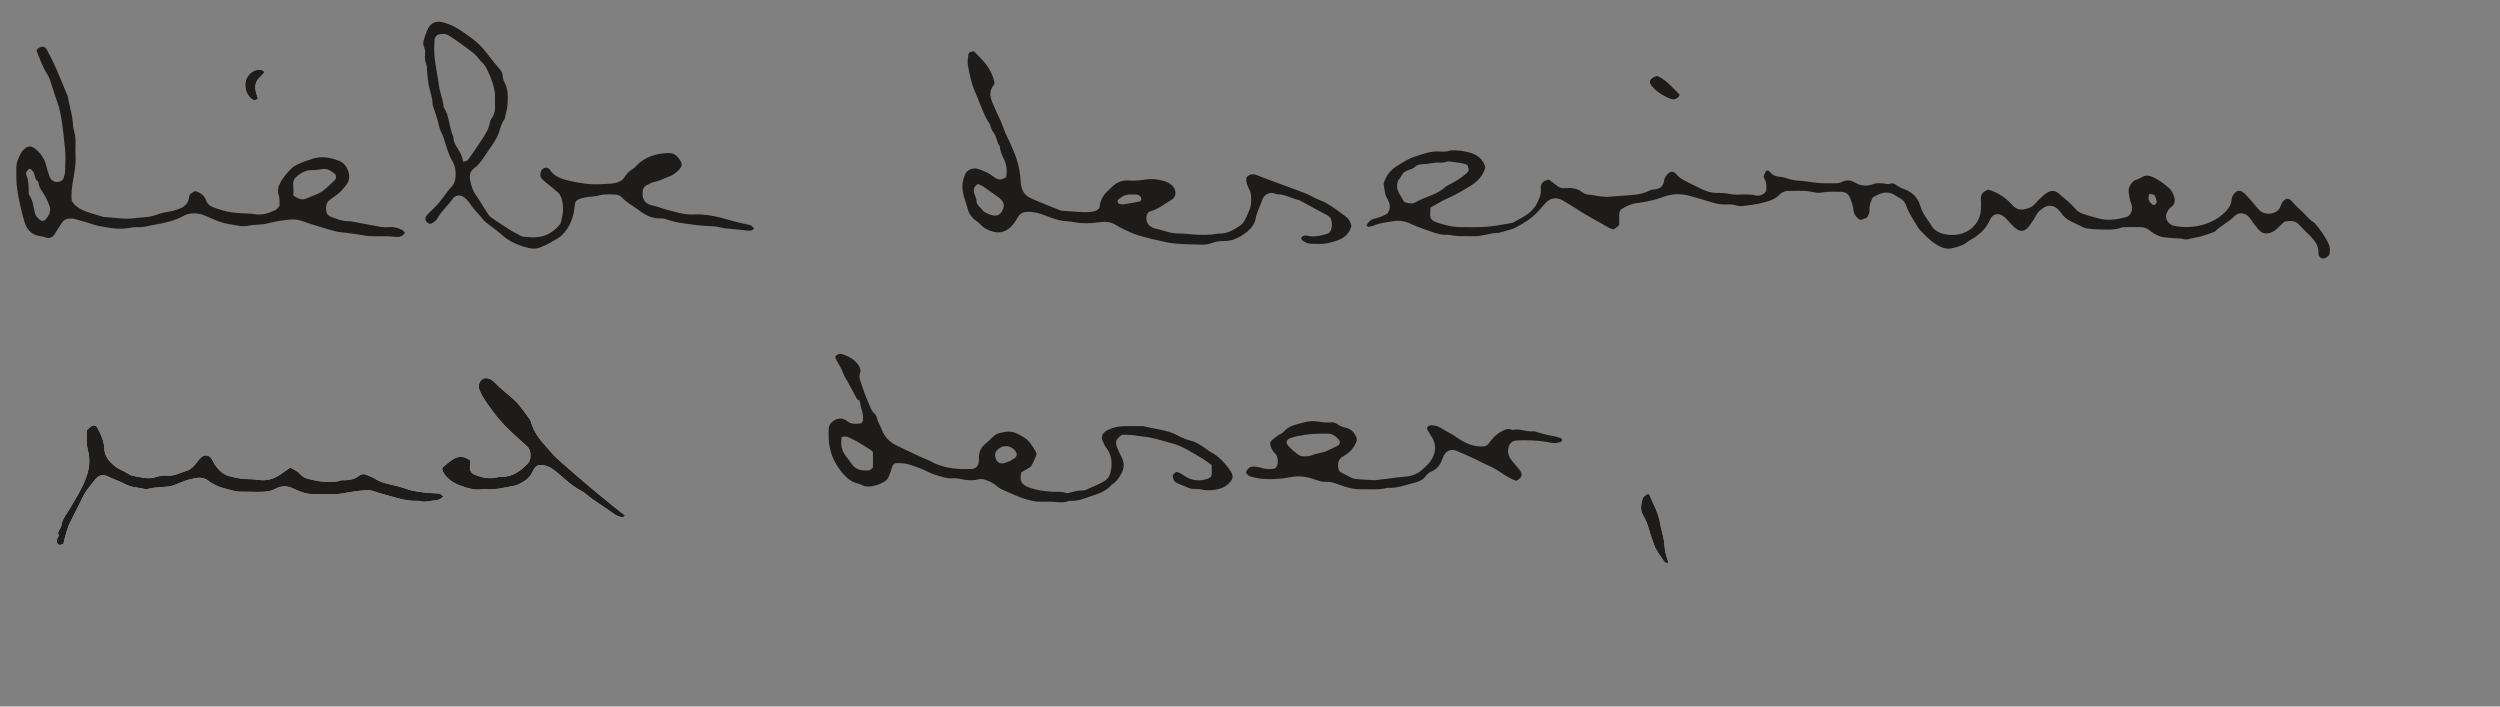 <?xml version="1.0" encoding="UTF-8"?>
<svg width="460px" height="130px" viewBox="0 0 460 130" version="1.1" xmlns="http://www.w3.org/2000/svg" xmlns:xlink="http://www.w3.org/1999/xlink">
    <rect x="0" y="0" width="460" height="130" fill="#808080" stroke="none"/>
    <!-- Generator: Sketch 50.2 (55047) - http://www.bohemiancoding.com/sketch -->
    <title>goenner_liebeleserinnenundleser</title>
    <desc>Created with Sketch.</desc>
    <defs></defs>
    <g id="goenner_liebeleserinnenundleser" stroke="none" stroke-width="1" fill="none" fill-rule="evenodd">
        <g transform="translate(3, 4)" fill-rule="nonzero" id="Shape">
            <path d="M50.414,82.054 C49.788,82.478 49.206,82.851 48.648,83.252 C47.599,84.01 46.437,84.412 45.144,84.356 C44.41,84.325 43.676,84.148 42.946,84.163 C41.68,84.19 40.47,83.947 39.261,83.634 C38.521,83.44 37.905,83.091 37.377,82.53 C36.961,82.088 36.575,81.639 36.311,81.089 C36.169,80.801 36.026,80.499 35.819,80.26 C35.317,79.67 34.558,79.634 33.992,80.177 C33.663,80.494 33.379,80.863 33.097,81.226 C32.635,81.823 32.115,82.385 31.39,82.598 C30.21,82.946 29.128,83.635 27.803,83.514 C27.13,83.451 26.4,83.553 25.754,83.765 C24.255,84.257 22.842,83.811 21.407,83.528 C21.229,83.49 21.045,83.44 20.885,83.353 C20.319,83.05 19.78,82.683 19.194,82.423 C18.499,82.117 17.956,81.642 17.421,81.128 C16.649,80.391 16.226,79.514 16.178,78.445 C16.116,77.073 15.535,75.868 14.91,74.687 C14.663,74.217 14.161,74.158 13.724,74.482 C13.467,74.674 13.237,74.899 12.98,75.123 C12.982,76.341 12.831,77.534 13.15,78.725 C13.633,80.523 13.463,82.29 12.798,84.018 C11.998,86.101 10.809,87.975 9.663,89.873 C9.123,90.763 8.439,91.575 8.3,92.676 C8.257,93.023 7.987,93.337 7.838,93.675 C7.765,93.84 7.623,94.105 7.689,94.182 C8.037,94.605 7.618,94.835 7.514,95.148 C7.446,95.355 7.399,95.62 7.469,95.808 C7.541,95.998 7.753,96.23 7.933,96.259 C8.171,96.295 8.438,96.15 8.66,96.093 C9.002,94.674 9.307,93.326 9.923,92.079 C10.762,90.385 11.606,88.693 12.469,87.009 C12.679,86.599 12.958,86.223 13.232,85.852 C13.56,85.407 13.934,85 14.255,84.551 C15.046,83.444 15.793,83.145 16.972,83.716 C18.01,84.223 19.117,84.581 20.12,85.12 C21.269,85.738 22.529,85.672 23.716,86.008 C23.954,86.078 24.251,85.94 24.522,85.892 C24.746,85.852 24.968,85.781 25.194,85.759 C26.158,85.672 27.126,85.623 28.087,85.51 C28.492,85.462 28.89,85.308 29.28,85.168 C30.149,84.857 30.989,84.443 31.877,84.217 C33.174,83.886 34.513,83.569 35.645,84.704 C35.769,84.828 35.976,84.864 36.13,84.963 C37.278,85.715 38.616,85.926 39.898,86.282 C40.292,86.393 40.712,86.476 41.118,86.47 C42.549,86.451 43.978,86.553 45.409,86.493 C46.213,86.46 46.969,86.329 47.672,85.937 C48.77,85.328 49.857,85.363 50.98,85.9 C51.981,86.377 53.024,86.812 54.134,86.893 C55.42,86.986 56.717,86.914 58.008,86.951 C59.639,86.997 61.198,86.51 62.8,86.348 C63.859,86.24 64.953,86.064 65.959,86.44 C66.916,86.795 67.897,87.015 68.866,87.301 C70.456,87.771 72.052,88.222 73.739,88.155 C73.875,88.149 74.024,88.141 74.152,88.184 C75.125,88.51 76.082,88.12 77.043,88.087 C77.532,88.072 78.103,87.853 78.537,87.38 C78.272,86.945 77.901,86.791 77.479,86.783 C76.418,86.766 75.373,86.682 74.318,86.52 C73.493,86.393 72.672,86.286 71.891,86.005 C70.763,85.597 69.611,85.297 68.436,85.046 C67.582,84.864 66.753,84.579 65.999,84.087 C65.542,83.79 64.999,83.624 64.498,83.396 C63.932,83.137 63.426,83.232 62.947,83.614 C62.226,84.188 61.371,84.341 60.481,84.366 C60.157,84.373 59.795,84.31 59.521,84.434 C58.982,84.677 58.433,84.601 57.884,84.648 C56.482,84.764 55.139,84.449 53.79,84.134 C53.231,84.003 52.741,83.79 52.356,83.361 C51.854,82.799 51.224,82.426 50.414,82.054" fill="#FFFFFF"></path>
            <path d="M112.009,90.836 C111.277,90.27 110.621,89.781 109.982,89.265 C108.623,88.162 107.268,87.055 105.923,85.934 C104.932,85.11 103.958,84.268 102.98,83.425 C102.351,82.884 101.73,82.334 101.108,81.785 C100.453,81.208 99.774,80.651 99.154,80.037 C98.599,79.488 98.124,78.862 97.591,78.29 C96.35,76.962 95.261,75.544 94.738,73.767 C94.685,73.589 94.652,73.387 94.544,73.249 C93.592,72.01 92.755,70.642 91.624,69.594 C90.443,68.503 89.132,67.549 88.017,66.37 C87.63,65.958 87.153,65.654 86.584,65.586 C86.333,65.556 86.013,65.6 85.808,65.74 C85.119,66.2 84.935,67.024 85.24,67.794 C85.833,69.275 86.824,70.495 87.746,71.766 C88.977,73.459 90.454,74.931 91.991,76.322 C92.639,76.906 93.276,77.511 93.937,78.081 C94.43,78.506 94.594,79.014 94.607,79.666 C94.625,80.47 94.435,81.113 93.776,81.602 C93.556,81.766 93.395,82.007 93.178,82.182 C92.082,83.072 90.9,83.744 89.417,83.712 C89.012,83.704 88.597,83.797 88.194,83.88 C86.826,84.161 85.545,83.835 84.295,83.327 C83.724,83.094 83.45,82.622 83.464,82.005 C83.472,81.591 83.511,81.179 83.538,80.734 C82.517,79.931 81.435,79.84 80.344,80.518 C79.721,80.904 79.163,81.405 78.599,81.876 C78.299,82.127 78.29,82.374 78.479,82.738 C79.163,84.043 80.312,84.825 81.627,85.316 C82.918,85.796 84.247,86.231 85.681,86.038 C86.043,85.99 86.421,86.015 86.79,86.034 C88.187,86.102 89.532,85.787 90.882,85.511 C91.332,85.418 91.817,85.397 92.222,85.207 C93.313,84.693 94.356,84.093 94.924,82.939 C95.046,82.691 95.168,82.44 95.318,82.209 C95.585,81.801 95.936,81.573 96.466,81.571 C97.607,81.565 98.507,82.093 99.33,82.784 C100.847,84.057 102.265,85.454 104.054,86.369 C104.339,86.516 104.6,86.72 104.845,86.928 C106.439,88.26 108.248,89.288 109.912,90.521 C110.134,90.685 110.379,90.83 110.636,90.932 C110.929,91.051 111.246,91.145 111.562,91.178 C111.676,91.192 111.811,90.997 112.009,90.836" fill="#FFFFFF"></path>
            <path d="M303.999,99.574 C303.916,99.289 303.866,99.076 303.793,98.871 C303.478,97.998 303.313,97.105 303.252,96.173 C303.205,95.448 303.005,94.73 302.858,94.013 C302.774,93.607 302.622,93.215 302.561,92.808 C302.349,91.384 301.905,90.039 301.246,88.757 C300.992,88.267 300.818,87.738 300.587,87.233 C300.515,87.079 300.38,86.953 300.277,86.816 C299.459,87.344 299.3,87.45 299.201,87.878 C298.973,88.862 298.736,89.821 299.335,90.817 C299.803,91.598 300.163,92.477 300.394,93.358 C300.65,94.348 301.033,95.283 301.356,96.243 C301.733,97.362 302.517,98.222 303.114,99.2 C303.205,99.35 303.365,99.478 303.522,99.565 C303.617,99.617 303.766,99.574 303.999,99.574" fill="#FFFFFF"></path>
            <path d="M305.029,14.357 C305.758,14.033 305.754,14.03 306.132,13.454 C305.4,12.714 304.682,11.941 303.908,11.225 C303.476,10.824 302.958,10.514 302.466,10.177 C302.09,9.923 301.712,9.923 301.3,10.148 C300.46,10.606 300.313,11.193 300.953,11.914 C301.313,12.323 301.716,12.722 302.167,13.025 C303.037,13.609 303.924,14.185 305.029,14.357" fill="#FFFFFF"></path>
            <path d="M44.467,14.148 C44.378,13.872 44.278,13.58 44.186,13.283 C43.843,12.16 43.848,11.111 44.795,10.237 C45.095,9.959 45.352,9.636 45.68,9.277 C45.491,9.122 45.375,8.958 45.228,8.921 C44.142,8.643 43.271,9.124 42.676,9.926 C41.736,11.191 42.025,13.172 43.269,14.191 C43.626,14.484 44.018,14.519 44.467,14.148" fill="#FFFFFF"></path>
            <path d="M392.499,31.654 C392.261,32.193 392.252,32.607 392.452,32.986 C392.574,33.216 392.777,33.418 392.986,33.581 C393.163,33.72 393.434,33.803 393.606,33.592 C393.74,33.434 393.863,33.173 393.826,32.99 C393.745,32.596 393.557,32.222 393.421,31.86 C393.084,31.784 392.818,31.726 392.499,31.654 M267.013,26.356 C265.94,25.887 264.862,25.91 263.825,25.728 C263.603,25.69 263.345,25.69 263.141,25.767 C262.462,26.02 261.764,25.871 261.078,25.937 C260.397,26 259.721,26.169 259.04,26.192 C258.378,26.217 257.794,26.263 257.267,26.77 C256.955,27.069 256.442,27.158 256.02,27.341 C255.549,27.544 255.116,27.784 254.887,28.289 C254.774,28.536 254.61,28.771 254.426,28.975 C254.16,29.27 254.115,29.607 254.07,29.987 C253.925,31.215 254.79,32.028 255.27,32.992 C255.356,33.16 255.648,33.273 255.863,33.32 C256.407,33.438 256.973,33.509 257.483,33.208 C259.282,32.143 261.487,31.863 263.029,30.311 C263.123,30.217 263.266,30.171 263.392,30.11 C264.549,29.544 265.661,28.909 266.642,28.053 C267.33,27.456 267.363,27.467 267.013,26.356 M417.68,32.574 C418.221,32.539 418.569,32.827 418.866,33.203 C419.355,33.815 419.955,34.311 420.515,34.851 C421.275,35.581 421.891,36.458 422.842,36.976 C423.842,38.183 424.814,39.416 425.457,40.859 C425.724,41.461 425.79,42.109 425.591,42.929 C425.489,43.012 425.28,43.196 425.061,43.366 C424.542,43.769 423.819,43.536 423.632,42.91 C423.607,42.823 423.585,42.727 423.593,42.637 C423.705,41.25 422.926,40.284 422.043,39.376 C421.398,38.71 420.696,38.096 420.09,37.397 C419.371,36.563 418.465,36.593 417.539,36.746 C417.258,36.792 417.011,37.093 416.776,37.308 C416.266,37.774 415.833,38.316 415.191,38.638 C414.09,39.185 413.25,39.063 412.471,38.126 C411.939,37.488 411.454,36.808 410.974,36.133 C410.252,35.127 409.002,34.91 408.123,35.791 C407.034,36.883 405.605,37.523 404.537,38.622 C403.758,38.898 402.991,39.213 402.197,39.437 C401.401,39.661 400.572,39.76 399.774,39.978 C399.397,40.081 399.088,40.093 398.708,39.978 C398.276,39.849 397.797,39.878 397.339,39.842 C396.788,39.799 396.238,39.751 395.683,39.72 C394.481,39.65 393.463,39.159 392.545,38.404 C392.031,37.981 391.421,37.786 390.75,37.788 C389.868,37.791 388.99,37.782 388.109,37.793 C387.832,37.797 387.54,37.805 387.287,37.893 C385.844,38.407 384.352,38.209 382.878,38.209 C382.325,38.209 381.773,38.126 381.224,38.058 C380.953,38.027 380.67,37.99 380.428,37.879 C379.549,37.471 378.685,37.032 377.814,36.605 C377.176,36.29 376.685,35.814 376.281,35.232 C376.102,34.97 375.885,34.725 375.657,34.498 C374.971,33.819 373.928,33.66 373.114,34.17 C372.534,34.535 371.988,34.931 371.657,35.606 C371.315,36.303 370.836,36.937 370.384,37.577 C369.629,38.644 368.674,38.755 367.706,37.879 C367.226,37.446 366.815,36.939 366.363,36.477 C366.108,36.217 365.854,35.94 365.557,35.739 C364.667,35.139 363.685,35.357 363.232,36.309 C362.813,37.198 362.319,38.017 361.599,38.684 C361.198,39.059 360.75,39.391 360.297,39.706 C359.88,39.998 359.393,40.193 359.002,40.51 C358.145,41.212 357.113,41.47 356.079,41.692 C354.908,41.946 353.905,41.4 352.974,40.784 C351.888,40.066 351.036,39.079 350.124,38.164 C349.999,38.037 349.919,37.863 349.824,37.707 C349.415,37.037 348.989,36.375 348.608,35.691 C348.316,35.167 348.004,34.636 347.832,34.068 C347.585,33.248 347.093,32.702 346.355,32.327 C346.19,32.243 346.02,32.161 345.873,32.05 C344.733,31.201 343.56,31.294 342.366,31.913 C342.119,32.041 341.876,32.175 341.597,32.323 C341.231,33.049 340.921,33.803 340.993,34.677 C341.036,35.212 340.756,35.653 340.465,36.074 C340.117,36.205 339.771,36.334 339.402,36.471 C339.292,36.429 339.147,36.404 339.041,36.323 C338.428,35.853 338.049,35.279 338.011,34.453 C337.986,33.917 337.728,33.391 337.576,32.862 C337.263,31.776 336.706,31.281 335.628,31.289 C334.478,31.299 333.328,31.202 332.167,31.436 C331.522,31.568 330.794,31.384 330.119,31.256 C328.829,31.013 327.53,31.152 326.236,31.113 C325.553,31.09 324.925,31.308 324.465,31.79 C323.512,32.787 322.247,33.076 321.001,33.38 C320.021,33.617 319.015,33.744 318.012,33.871 C317.557,33.928 317.047,33.982 316.632,33.84 C315.901,33.59 315.172,33.597 314.437,33.622 C313.542,33.652 312.698,33.454 311.853,33.194 C310.532,32.791 309.208,32.39 307.873,32.033 C306.226,31.589 304.586,31.635 302.981,32.254 C301.382,32.87 299.709,33.167 298.022,33.395 C297.082,33.523 296.262,33.952 295.458,34.404 C295.069,34.62 294.942,35.046 294.935,35.484 C294.924,36.083 294.933,36.681 294.933,37.362 C294.936,37.356 294.896,37.446 294.831,37.507 C293.934,38.348 293.806,38.354 292.789,37.768 C291.271,36.891 289.739,36.038 288.219,35.164 C287.78,34.908 287.37,34.601 286.937,34.335 C286.111,33.824 285.293,33.307 284.449,32.829 C283.455,32.267 282.325,32.41 281.532,33.214 C280.885,33.869 280.317,34.601 279.666,35.25 C279.179,35.735 278.643,36.183 278.077,36.57 C277.395,37.039 276.663,37.438 275.939,37.841 C275.658,37.996 275.351,38.105 275.045,38.199 C274.343,38.413 273.627,38.605 272.92,38.808 C272.878,38.819 272.835,38.862 272.794,38.86 C271.212,38.81 269.735,39.528 268.15,39.464 C267.224,39.426 266.296,39.476 265.369,39.449 C264.914,39.435 264.461,39.331 264.006,39.274 C263.732,39.237 263.456,39.165 263.186,39.188 C262.279,39.264 261.448,38.995 260.614,38.711 C259.221,38.236 257.825,37.775 256.488,37.144 C255.508,36.681 254.426,36.525 253.361,36.706 C252.188,36.905 250.981,36.985 249.862,37.467 C249.53,37.612 249.155,37.675 248.796,37.734 C248.699,37.747 248.579,37.602 248.411,37.492 C248.773,36.837 249.249,36.346 249.959,36.217 C250.798,36.062 251.532,35.694 252.258,35.329 C253.012,34.348 252.738,33.334 252.208,32.456 C251.746,31.691 251.806,30.864 251.604,30.076 C251.543,29.838 251.661,29.528 251.76,29.278 C252.208,28.122 252.954,27.225 254.018,26.561 C255.075,25.902 256.108,25.214 257.308,24.829 C258.75,24.368 260.161,23.783 261.73,23.867 C262.418,23.904 263.123,23.973 263.794,23.699 C263.877,23.665 263.976,23.672 264.069,23.668 C265.183,23.614 266.283,23.765 267.35,24.053 C268.762,24.433 269.852,25.22 270.301,26.761 C269.911,28.414 268.75,29.519 267.332,30.35 C266.105,31.07 264.903,31.834 263.574,32.39 C262.432,32.87 261.381,33.554 260.204,34.193 C260.184,34.625 260.161,35.078 260.148,35.533 C260.129,36.176 260.487,36.593 261.04,36.804 C262.513,37.358 264.028,37.757 265.612,37.786 C266.955,37.811 268.302,37.816 269.645,37.78 C270.425,37.761 271.208,37.668 271.983,37.557 C272.98,37.417 273.971,37.227 274.966,37.057 C275.102,37.034 275.258,37.043 275.371,36.976 C276.99,36.033 278.786,35.332 279.746,33.527 C280.212,32.653 280.613,31.776 280.508,30.769 C280.421,29.946 280.722,29.43 281.512,29.193 C281.644,29.154 281.768,29.094 281.94,29.027 C282.447,29.397 282.979,29.752 283.47,30.16 C283.892,30.513 284.347,30.655 284.881,30.617 C284.927,30.613 284.974,30.619 285.02,30.615 C286.15,30.533 287.217,30.635 288.16,31.387 C288.84,31.935 289.75,31.778 290.544,31.985 C291.118,32.136 291.729,32.141 292.322,32.205 C292.508,32.225 292.696,32.242 292.879,32.22 C294.478,32.048 296.09,32.021 297.696,31.847 C298.733,31.736 299.677,31.502 300.592,31.03 C300.863,30.889 301.208,30.87 301.525,30.833 C302.405,30.728 303.01,30.304 303.151,29.399 C303.255,28.713 303.601,28.203 304.12,27.788 C304.426,27.544 304.833,27.549 305.15,27.776 C305.224,27.83 305.301,27.888 305.356,27.96 C305.999,28.801 306.941,29.214 307.84,29.68 C308.623,30.081 309.419,30.452 310.211,30.835 C311.051,31.239 311.923,31.507 312.874,31.502 C313.745,31.496 314.603,31.532 315.482,31.716 C316.371,31.903 317.328,31.756 318.254,31.78 C318.759,31.794 319.279,31.79 319.764,31.913 C320.682,32.149 321.397,31.928 321.97,31.174 C322.047,30.384 322.104,29.625 321.648,28.889 C321.291,28.314 321.838,27.877 321.952,27.424 C322.459,27.272 322.628,27.614 322.839,27.83 C323.287,28.287 323.795,28.491 324.447,28.518 C324.987,28.541 325.527,28.725 326.046,28.897 C326.666,29.1 327.282,29.206 327.939,29.245 C329.037,29.308 330.127,29.503 331.222,29.627 C331.679,29.68 332.142,29.709 332.602,29.718 C333.298,29.732 333.994,29.72 334.689,29.722 C335.106,29.722 335.5,29.687 335.894,29.483 C336.687,29.077 337.475,29.116 338.267,29.575 C339.358,30.207 340.476,30.356 341.707,29.859 C342.232,29.646 342.895,29.707 343.489,29.745 C343.966,29.779 344.392,29.976 344.919,29.774 C345.417,29.585 345.869,30.044 346.292,30.291 C346.526,30.429 346.736,30.556 347.003,30.648 C348.622,31.192 349.856,32.172 350.333,33.884 C350.613,34.889 351.163,35.733 351.761,36.563 C351.921,36.787 352.098,37.005 352.218,37.25 C352.816,38.46 353.917,38.945 355.128,39.144 C356.13,39.308 357.177,39.26 358.151,38.925 C359.923,38.319 361.368,36.709 361.48,34.589 C361.517,33.942 361.517,33.289 361.48,32.642 C361.439,31.899 361.739,31.398 362.401,31.09 C362.527,31.032 362.649,30.964 362.797,30.889 C364.616,31.382 366.108,32.397 367.36,33.81 C367.88,34.396 368.608,34.659 369.357,34.528 C370.073,34.403 370.793,34.192 371.329,33.608 C371.829,33.063 372.347,32.53 372.9,32.037 C373.24,31.734 373.628,31.455 374.042,31.276 C374.676,30.997 375.217,31.106 375.81,31.602 C376.905,32.516 377.997,33.413 378.94,34.494 C379.261,34.86 379.736,35.153 380.198,35.322 C381.145,35.667 382.13,35.918 383.106,36.187 C384.861,36.668 386.586,36.382 388.292,35.918 C388.998,35.726 389.463,34.682 389.261,33.836 C389.156,33.389 388.937,32.965 388.87,32.514 C388.76,31.803 388.512,31.088 388.824,30.354 C389.069,29.77 389.419,29.32 390.031,29.093 C390.373,28.962 390.727,28.835 391.034,28.64 C391.687,28.228 392.35,28.238 393.022,28.532 C394.178,29.034 395.175,29.788 396.106,30.617 C396.555,31.015 396.837,31.557 397.026,32.139 C397.283,32.927 397.159,33.631 396.477,34.122 C396.114,34.383 395.921,34.707 395.733,35.08 C395.151,36.235 396.077,37.37 396.996,37.55 C398.933,37.927 400.825,37.847 402.728,37.236 C403.896,36.86 404.915,36.334 405.848,35.544 C406.757,34.777 407.505,33.959 407.619,32.717 C407.636,32.535 407.653,32.336 407.734,32.178 C408.407,30.878 409.205,30.8 410.119,31.72 C410.992,32.599 411.744,33.6 412.58,34.518 C413.18,35.177 413.959,35.415 414.84,35.279 C415.725,35.146 416.374,34.723 416.665,33.823 C416.841,33.282 417.174,32.841 417.68,32.574" fill="#1E1C1A"></path>
            <path d="M205.502,31.801 C205.182,31.801 204.855,31.765 204.542,31.812 C204.231,31.858 203.908,31.946 203.629,32.093 C203.314,32.26 203.017,32.485 202.757,32.733 C202.515,32.965 202.658,33.425 202.983,33.515 C203.201,33.576 203.441,33.635 203.656,33.603 C204.644,33.452 205.632,33.286 206.611,33.087 C207.062,32.994 207.121,32.453 206.788,32.103 C206.416,31.717 205.954,31.785 205.502,31.801 M176.914,29.842 C176.673,30.096 176.356,30.286 176.268,30.553 C176.159,30.882 176.139,31.316 176.268,31.629 C176.478,32.145 176.687,32.634 176.702,33.21 C176.708,33.45 176.918,33.699 177.081,33.909 C177.244,34.124 177.5,34.271 177.65,34.493 C178.107,35.154 178.82,35.374 179.517,35.593 C180.286,35.834 180.969,35.562 181.318,34.955 C181.873,34 181.834,33.375 181.181,32.702 C181.082,32.603 180.983,32.503 180.872,32.424 C179.902,31.724 178.936,31.017 177.95,30.341 C177.654,30.138 177.297,30.024 176.914,29.842 M182.162,28.529 C182.337,27.361 182.212,26.343 181.749,25.334 C181.403,24.589 181.019,23.833 180.983,22.977 C180.371,22.154 180.406,21.033 179.708,20.241 C179.504,20.007 179.416,19.665 179.291,19.367 C179.219,19.199 179.216,18.993 179.117,18.844 C177.892,17.021 177.316,14.904 176.427,12.929 C175.705,11.322 175.374,9.594 175.081,7.868 C175.005,7.422 175.082,6.945 175.129,6.485 C175.22,5.618 175.231,5.62 176.194,5.414 C176.675,5.913 177.149,6.399 177.616,6.891 C178.82,8.152 179.691,9.592 180,11.31 C179.925,11.471 179.889,11.613 179.803,11.718 C178.986,12.712 179.131,13.772 179.588,14.852 C179.896,15.57 180.211,16.287 180.532,17.001 C180.74,17.46 180.985,17.902 181.177,18.366 C181.474,19.089 181.726,19.833 182.027,20.556 C182.221,21.022 182.487,21.455 182.686,21.919 C183.157,23.017 183.671,24.106 184.048,25.238 C184.499,26.588 184.73,27.997 184.81,29.428 C184.843,30.066 184.959,30.696 185.292,31.274 C185.683,31.952 186.309,32.339 186.985,32.627 C188.638,33.334 190.314,33.995 191.983,34.669 C192.11,34.722 192.247,34.772 192.38,34.777 C194.135,34.843 195.88,35.143 197.64,35 C197.999,34.969 198.373,34.883 198.702,34.742 C199.05,34.598 199.323,34.312 199.356,33.907 C199.491,32.281 200.612,31.289 201.7,30.293 C202.546,29.516 203.529,29.116 204.729,29.206 C205.737,29.282 206.747,29.197 207.763,29.033 C208.899,28.851 210.074,28.955 211.191,29.315 C211.851,29.529 212.485,29.825 212.911,30.41 C213.524,31.259 213.388,32.327 212.485,32.822 C211.239,33.51 210.148,34.491 208.726,34.864 C208.214,35 207.997,35.409 207.951,35.908 C207.875,36.715 208.136,37.365 208.876,37.772 C208.998,37.84 209.114,37.938 209.245,37.965 C210.859,38.306 212.397,39.019 214.097,38.968 C214.79,38.947 215.479,39.071 216.165,39.117 C217.682,39.221 219.215,39.318 220.732,39.045 C220.914,39.013 221.099,38.961 221.28,38.972 C222.815,39.067 224.023,38.263 225.217,37.482 C225.584,37.245 225.859,36.816 226.085,36.422 C226.381,35.904 226.578,35.33 226.83,34.787 C227.281,33.825 227.256,32.802 227.172,31.788 C227.138,31.392 226.912,31.006 226.753,30.625 C226.298,29.534 226.293,29.535 226.348,28.637 C226.877,28.08 227.476,27.913 228.225,28.216 C229.422,28.696 230.639,29.129 231.848,29.579 C232.755,29.915 233.671,30.236 234.576,30.585 C235.992,31.126 237.439,31.589 238.776,32.333 C239.54,32.756 240.416,32.98 241.159,33.436 C242.334,34.155 243.464,34.955 244.551,35.798 C245.038,36.176 245.328,36.385 245.672,37.57 C245.311,39.029 244.241,39.885 242.873,40.313 C240.86,40.945 240.464,40.904 238.231,40.86 C237.58,40.849 237.085,40.559 236.605,40.205 C236.481,40.114 236.461,39.878 236.395,39.71 C236.75,39.434 237.022,39.242 237.529,39.371 C238.722,39.67 239.911,39.38 241.07,39.065 C241.491,38.951 241.795,38.687 241.933,38.24 C242.117,37.645 242.121,37.054 241.953,36.466 C241.848,36.101 241.61,35.825 241.261,35.635 C239.506,34.698 237.758,33.749 236.009,32.804 C234.647,32.575 233.458,31.703 232.019,31.749 C231.803,31.757 231.59,31.581 231.37,31.535 C230.512,31.357 229.57,31.846 229.294,32.691 C228.91,33.864 228.272,34.928 228.048,36.18 C227.88,37.125 227.283,37.967 226.508,38.597 C225.268,39.602 223.907,40.376 222.245,40.344 C221.443,40.329 220.678,40.456 219.939,40.729 C219.359,40.94 218.777,41.038 218.168,41.015 C216.502,40.955 214.831,40.98 213.18,40.813 C211.858,40.68 210.56,40.322 209.255,40.045 C208.583,39.898 207.911,39.726 207.249,39.531 C206.544,39.32 205.827,39.119 205.155,38.823 C204.186,38.397 203.212,37.958 202.322,37.396 C201.294,36.748 200.217,36.754 199.111,36.911 C197.636,37.122 196.17,37.152 194.699,36.893 C194.245,36.814 193.787,36.733 193.328,36.71 C191.918,36.642 190.627,36.165 189.337,35.655 C188.261,35.229 187.16,34.939 185.967,34.984 C185.12,35.019 184.617,35.359 184.212,36.081 C183.856,36.719 183.426,37.357 182.889,37.842 C182.033,38.619 180.947,38.957 179.807,38.646 C178.922,38.408 178.06,38.051 177.419,37.312 C177.152,37.003 176.787,36.779 176.465,36.52 C175.834,36.018 175.32,35.426 175.111,34.632 C174.819,33.525 174.391,32.466 174.174,31.323 C173.952,30.153 174.157,29.118 174.567,28.094 C174.912,27.226 176.123,26.768 177.038,27.1 C178.035,27.462 179.009,27.861 179.857,28.549 C180.566,29.125 181.363,29.24 182.162,28.529" fill="#1E1C1A"></path>
            <path d="M181.52,81.275 C181.909,81.15 182.305,81.046 182.682,80.896 C182.935,80.794 183.157,80.616 183.401,80.484 C184.185,80.065 184.296,79.513 183.718,78.844 C182.848,77.83 181.362,77.833 180.46,78.838 C179.99,79.359 180.039,79.928 180.27,80.516 C180.487,81.073 180.92,81.27 181.52,81.275 M151.86,76.451 C151.729,77.461 151.705,78.478 152.324,79.449 C152.747,80.111 153.261,80.711 153.695,81.35 C154.434,82.434 155.443,82.588 156.579,82.579 C156.969,82.577 157.298,82.425 157.621,82.011 L157.621,79.225 C157.56,79.157 157.435,78.942 157.247,78.822 C156.439,78.293 155.62,77.774 154.788,77.285 C154.308,77.004 153.792,76.789 153.296,76.544 C152.871,76.332 152.44,76.185 151.86,76.451 M155.158,69.679 C155.01,69.602 154.774,69.561 154.7,69.432 C154.094,68.349 153.52,67.246 152.929,66.155 C152.798,65.911 152.624,65.693 152.5,65.447 C152.336,65.121 152.177,64.785 152.057,64.441 C151.891,63.97 151.342,62.978 151.113,62.632 C150.915,62.337 150.807,61.982 150.662,61.654 C151.079,61.112 151.543,60.978 152.148,61.214 C153.238,61.637 154.248,62.138 154.94,63.157 C155.251,63.617 155.439,64.112 155.261,64.584 C154.981,65.32 155.255,65.946 155.47,66.581 C155.848,67.716 156.237,68.856 156.731,69.942 C157.066,70.674 157.234,71.511 157.893,72.085 C158.092,72.257 158.256,72.537 158.312,72.792 C158.488,73.617 158.973,74.305 159.257,75.076 C159.752,76.417 160.698,77.327 161.924,77.946 C163.45,78.716 165.01,79.42 166.559,80.142 C167.102,80.396 167.682,80.579 168.201,80.869 C170.026,81.883 172,82.244 174.052,82.309 C174.561,82.323 175.073,82.321 175.581,82.307 C176.472,82.282 176.953,81.877 177.092,81.012 C177.142,80.695 177.104,80.362 177.12,80.04 C177.167,79.069 177.552,78.276 178.317,77.659 C178.676,77.369 179.009,77.047 179.339,76.723 C179.799,76.268 180.232,75.835 180.924,75.675 C182.969,75.197 183.451,75.329 185.34,76.436 C186.461,77.093 186.995,78.12 187.6,79.143 C187.752,79.402 187.744,79.669 187.62,79.939 C187.352,80.525 187.117,81.132 186.8,81.692 C186.678,81.911 186.39,82.045 186.156,82.19 C185.729,82.454 185.288,82.695 184.931,82.901 C184.527,84.531 184.944,85.22 186.477,85.746 C187.835,86.213 189.246,86.408 190.674,86.484 C191.499,86.528 192.33,86.376 193.145,86.702 C193.398,86.804 193.77,86.662 194.076,86.587 C194.749,86.422 195.41,86.225 196.119,86.254 C196.383,86.263 196.673,86.195 196.917,86.084 C198.014,85.595 199.135,85.139 200.178,84.551 C201.093,84.034 201.379,83.058 201.483,82.076 C201.621,80.754 201.421,79.501 200.559,78.415 C200.36,78.166 200.251,77.846 200.092,77.565 C199.479,76.499 199.692,75.688 200.88,75.093 C201.796,74.633 202.796,74.442 203.817,74.415 C204.884,74.388 205.952,74.407 207.017,74.409 C207.156,74.409 207.303,74.388 207.432,74.423 C209.558,74.989 211.811,75.064 213.797,76.173 C214.557,76.596 215.397,76.911 216.242,77.126 C217.31,77.396 218.124,78.065 219.003,78.645 C219.235,78.795 219.43,79.006 219.671,79.128 C221.341,79.964 222.508,81.313 223.513,82.837 C223.934,83.475 223.87,84.035 223.406,84.61 C222.768,85.398 221.953,85.846 220.964,86.037 C220.006,86.223 219.082,86.312 218.099,86.07 C217.31,85.879 216.441,86.115 215.649,85.761 C214.935,85.443 214.203,85.164 213.491,84.839 C212.961,84.6 212.881,84.074 212.755,83.545 C212.852,83.406 212.943,83.245 213.063,83.111 C213.154,83.012 213.281,82.948 213.43,82.844 C214.089,82.907 214.582,83.353 215.125,83.686 C216.441,84.494 217.818,84.563 219.254,84.071 C219.693,83.92 219.965,83.652 219.96,83.161 C219.955,82.654 219.96,82.148 219.96,81.582 C219.362,81.161 218.825,80.72 218.232,80.372 C216.403,79.302 214.628,78.086 212.555,77.541 C210.735,77.062 208.944,76.431 207.044,76.286 C206.406,76.237 205.778,76.073 205.14,76.025 C204.542,75.978 203.939,76.015 203.39,76.015 C202.244,76.94 202.135,77.267 202.626,78.519 C202.845,79.078 203.118,79.617 203.39,80.15 C203.923,81.188 203.862,82.189 203.299,83.195 C202.887,83.929 202.441,84.623 201.701,85.075 C201.662,85.099 201.616,85.12 201.589,85.154 C200.656,86.277 199.323,86.795 198.028,87.201 C196.732,87.608 195.452,88.24 194.028,88.154 C193.935,88.147 193.833,88.134 193.752,88.165 C192.77,88.54 191.777,88.424 190.763,88.335 C189.796,88.252 188.813,88.362 187.845,88.294 C187.21,88.251 186.579,88.07 185.959,87.902 C184.394,87.481 182.953,86.735 181.468,86.103 C181.01,85.906 180.578,85.602 180.202,85.273 C179.665,84.799 179.026,84.563 178.381,84.312 C177.936,84.14 177.487,84.092 177.022,84.209 C176.06,84.451 175.105,84.411 174.14,84.212 C173.552,84.092 172.94,83.949 172.356,84.003 C171.152,84.109 170.083,83.647 168.986,83.331 C168.196,83.104 167.476,82.64 166.706,82.335 C165.805,81.981 164.897,81.628 163.964,81.385 C163.348,81.225 162.683,81.232 162.039,81.213 C161.572,81.199 161.29,81.46 161.152,81.929 C160.971,82.545 160.751,83.152 160.507,83.746 C160.327,84.187 159.985,84.486 159.558,84.718 C158.819,85.12 158.061,85.427 157.211,85.498 C156.648,85.543 156.109,85.564 155.597,85.249 C155.368,85.106 155.091,85.015 154.825,84.956 C153.627,84.691 152.778,83.928 152.015,83.034 C150.693,81.491 149.854,79.712 149.576,77.706 C149.443,76.75 149.439,75.76 149.501,74.796 C149.578,73.561 151.176,72.672 152.32,73.161 C152.488,73.232 152.674,73.304 152.801,73.426 C153.489,74.083 154.336,73.986 155.166,73.936 C155.547,73.911 155.748,73.696 155.776,73.306 C155.819,72.751 155.81,72.212 155.622,71.662 C155.418,71.06 155.327,70.419 155.158,69.679" fill="#1E1C1A"></path>
            <path d="M2.483,27.014 C1.856,27.478 1.664,27.725 1.865,28.242 C2.263,29.265 2.294,30.308 2.279,31.371 C2.275,31.55 2.286,31.769 2.383,31.906 C3.073,32.879 3.16,34.049 3.409,35.152 C3.571,35.869 4.057,36.242 4.582,36.595 C4.725,36.692 5.09,36.651 5.221,36.532 C5.971,35.836 6.451,34.876 6.126,33.945 C5.916,33.338 5.656,32.743 5.353,32.177 C4.904,31.334 4.18,30.633 4.082,29.613 C4.07,29.493 3.952,29.362 3.849,29.278 C3.536,29.025 3.475,28.689 3.398,28.312 C3.285,27.769 2.997,27.292 2.483,27.014 M50.974,31.987 C52.038,32.679 52.579,32.82 53.24,32.571 C53.838,32.347 54.415,32.066 55.016,31.852 C56.498,31.321 57.511,30.175 58.606,29.138 C58.728,29.023 58.823,28.816 58.823,28.651 C58.823,28.438 58.784,28.138 58.641,28.026 C57.995,27.517 57.356,26.964 56.423,27.096 C55.742,27.197 55.056,27.311 54.375,27.306 C53.339,27.297 52.512,27.736 51.741,28.345 C51.213,28.762 50.876,29.258 50.949,29.999 C51.016,30.679 50.97,31.369 50.974,31.987 M3.711,5.278 C3.801,5.158 3.861,5.02 3.967,4.945 C4.702,4.404 5.262,4.47 5.679,5.244 C6.292,6.383 6.86,7.547 7.384,8.731 C8.052,10.247 8.657,11.793 9.293,13.325 C9.345,13.453 9.453,13.568 9.471,13.697 C9.691,15.294 10.257,16.822 10.388,18.438 C10.433,18.985 10.47,19.548 10.62,20.071 C10.858,20.882 10.914,21.695 10.896,22.531 C10.882,23.317 10.862,24.107 10.9,24.894 C10.974,26.333 10.694,27.73 10.454,29.137 C10.239,30.41 10.037,31.692 10.214,32.994 C10.816,33.933 11.713,34.507 12.721,34.88 C13.797,35.274 14.912,35.569 16.009,35.909 C16.054,35.922 16.1,35.931 16.147,35.933 C17.992,36.008 19.84,36.402 21.677,36.151 C23.078,35.956 24.516,36.033 25.888,35.483 C26.812,35.109 27.851,35.025 28.836,34.792 C29.147,34.719 29.446,34.595 29.752,34.5 C30.888,34.138 31.678,33.499 31.812,32.206 C31.86,31.728 32.013,31.678 32.88,31.149 C33.836,31.404 34.594,31.912 34.953,32.936 C35.183,33.589 35.707,33.954 36.348,34.188 C37.43,34.582 38.505,34.912 39.668,35.073 C40.682,35.216 41.682,35.249 42.692,35.291 C43.106,35.309 43.521,35.343 43.931,35.411 C45.276,35.637 46.492,35.216 47.67,34.659 C47.981,34.513 48.188,34.147 48.439,33.889 C48.425,33.168 48.489,32.501 48.261,31.803 C48.033,31.106 48.163,30.376 48.541,29.67 C49.1,28.637 49.855,27.746 50.667,26.957 C51.266,26.374 52.18,26.106 52.968,25.728 C53.301,25.572 53.683,25.529 54.023,25.386 C55.839,24.625 57.613,24.911 59.372,25.581 C61.022,26.212 61.885,28.712 60.674,30.089 C60.125,30.712 59.662,31.396 58.95,31.858 C58.564,32.109 58.214,32.416 57.83,32.669 C56.947,33.253 56.912,34.117 57.074,35.017 C57.153,35.453 57.528,35.752 57.905,35.888 C58.894,36.248 59.861,36.708 60.964,36.692 C61.511,36.685 62.064,36.814 62.608,36.914 C64.145,37.193 65.673,37.514 67.215,37.765 C67.755,37.854 68.326,37.819 68.88,37.784 C69.603,37.736 70.25,37.973 70.882,38.254 C71.118,38.358 71.29,38.599 71.495,38.782 C71.079,39.604 70.302,39.651 69.67,39.573 C68.094,39.38 66.521,39.536 64.952,39.448 C64.358,39.413 63.776,39.268 63.186,39.185 C62.092,39.034 61.002,38.847 59.904,38.757 C59.018,38.687 58.187,38.424 57.352,38.18 C55.76,37.716 54.168,37.239 52.608,36.676 C51.743,36.366 50.878,36.327 50.011,36.429 C48.781,36.572 47.538,36.75 46.348,37.081 C45.129,37.419 43.879,37.281 42.658,37.537 C41.521,37.774 40.366,37.419 39.228,37.253 C37.659,37.025 36.246,36.331 34.814,35.714 C33.402,35.104 32.002,35.057 30.666,35.78 C29.052,36.654 27.306,37.018 25.535,37.337 C25.128,37.411 24.718,37.473 24.319,37.571 C23.64,37.74 22.958,37.813 22.258,37.793 C21.706,37.776 21.167,37.863 20.616,37.964 C19.806,38.112 18.954,38.093 18.126,38.043 C17.351,37.994 16.587,37.793 15.814,37.689 C14.387,37.5 13.082,36.87 11.685,36.57 C11.235,36.474 10.802,36.253 10.354,36.221 C9.55,36.162 8.788,36.291 8.319,37.096 C7.972,37.693 7.535,38.24 7.202,38.845 C6.763,39.643 6.222,40.007 5.287,39.649 C4.779,39.454 4.191,39.473 3.676,39.293 C2.481,38.884 1.84,37.952 1.494,36.781 C0.946,34.928 0.516,33.038 0.212,31.137 C-0.023,29.686 -0.013,28.185 0.015,26.708 C0.029,25.73 0.516,24.842 0.964,23.98 C1.069,23.781 1.26,23.624 1.43,23.468 C2.141,22.807 2.762,22.786 3.519,23.407 C4.547,24.254 5.244,25.304 5.545,26.622 C5.697,27.295 5.914,27.958 6.17,28.598 C6.493,29.405 7.486,29.729 8.251,29.299 C8.441,29.193 8.638,28.994 8.699,28.797 C8.841,28.362 8.966,27.902 8.978,27.451 C9.011,26.059 9.105,24.654 8.959,23.28 C8.79,21.729 8.642,20.169 8.418,18.62 C8.226,17.286 7.984,15.97 7.524,14.728 C7.03,13.389 6.652,12.017 6.186,10.672 C6.066,10.326 5.903,9.984 5.705,9.677 C4.822,8.309 4.309,6.779 3.711,5.278" fill="#1E1C1A"></path>
            <path d="M82.2,25.771 C82.631,25.62 82.977,25.61 83.1,25.438 C83.958,24.242 84.78,23.022 85.593,21.797 C86.283,20.76 86.974,19.727 87.157,18.448 C87.187,18.229 87.286,17.993 87.423,17.819 C88.043,17.041 88.134,16.146 88.082,15.201 C88.054,14.646 88.079,14.091 88.079,13.534 C88.076,13.027 87.982,12.545 87.86,12.044 C87.619,11.062 87.261,10.149 86.832,9.236 C86.515,8.558 86.217,7.911 85.634,7.411 C85.325,7.144 85.099,6.782 84.82,6.476 C84.606,6.239 84.395,5.992 84.144,5.797 C82.654,4.64 81.141,3.515 79.542,2.512 C78.9,2.112 78.197,2.226 77.538,2.396 C77.303,2.458 77.101,2.848 76.991,3.13 C76.896,3.376 76.97,3.679 76.943,3.956 C76.68,6.612 77.445,9.163 77.765,11.758 C77.924,13.027 78.5,14.222 78.598,15.518 C78.616,15.733 78.784,15.935 78.879,16.146 C79.012,16.438 79.169,16.724 79.267,17.029 C79.723,18.425 79.843,19.914 80.442,21.271 C80.419,22.057 80.819,22.7 81.209,23.317 C81.655,24.022 82.074,24.722 82.2,25.771 M135.744,37.996 C135.507,38.433 135.099,38.477 134.678,38.438 C133.533,38.331 132.391,38.182 131.243,38.089 C130.646,38.039 130.065,37.977 129.472,37.832 C128.72,37.646 127.921,37.598 127.141,37.58 C125.758,37.548 124.405,37.308 123.039,37.131 C121.793,36.968 120.585,36.735 119.414,36.284 C119.203,36.203 118.958,36.171 118.734,36.187 C117.106,36.305 115.772,35.612 114.534,34.675 C113.47,33.867 112.261,33.255 111.339,32.242 C111.094,31.971 110.605,31.81 110.22,31.799 C109.211,31.769 108.196,31.681 107.188,31.975 C106.577,32.153 105.911,32.132 105.273,32.229 C104.824,32.297 104.365,32.367 103.932,32.507 C102.936,32.829 102.808,33.053 102.713,34.088 C102.524,36.122 101.805,37.927 100.293,39.357 C100.093,39.544 99.877,39.724 99.639,39.859 C98.597,40.446 97.579,41.076 96.451,41.511 C95.811,41.756 95.183,41.822 94.551,41.683 C92.64,41.268 90.86,40.585 89.371,39.233 C88.455,38.4 87.415,37.702 86.435,36.935 C86.256,36.794 86.08,36.634 85.941,36.45 C85.156,35.426 84.18,34.561 83.473,33.467 C83.203,33.048 82.848,32.655 82.457,32.347 C81.723,31.767 80.776,31.851 80.255,32.625 C79.427,33.852 78.258,34.799 77.526,36.105 C77.24,36.613 76.771,37.05 76.098,37.198 C76.019,37.163 75.88,37.125 75.765,37.046 C75.217,36.663 75.103,36.117 75.512,35.651 C75.908,35.196 76.328,34.76 76.775,34.358 C77.674,33.549 78.338,32.546 79.078,31.604 C79.361,31.243 79.613,30.847 79.938,30.526 C80.577,29.899 80.822,29.133 80.84,28.269 C80.86,27.374 80.72,26.476 80.278,25.723 C79.563,24.509 79.196,23.187 78.79,21.865 C78.657,21.427 78.519,20.981 78.308,20.575 C77.984,19.953 77.794,19.309 77.649,18.622 C77.461,17.727 77.105,16.867 76.829,15.989 C76.732,15.683 76.596,15.369 76.591,15.056 C76.567,13.93 76.139,12.898 75.917,11.822 C75.713,10.837 75.67,9.818 75.557,8.813 C75.526,8.537 75.563,8.242 75.474,7.988 C75.236,7.325 75.115,6.678 75.217,5.957 C75.279,5.523 75.19,5.013 75.011,4.606 C74.84,4.228 74.83,3.872 74.927,3.536 C75.126,2.826 75.376,2.128 75.659,1.447 C76.254,0.021 77.501,-0.188 78.625,0.127 C79.889,0.48 81.023,1.092 82.092,1.822 C83.041,2.473 83.987,3.138 84.85,3.894 C85.538,4.499 86.14,5.217 86.7,5.948 C87.429,6.898 88.158,7.843 88.957,8.74 C89.245,9.064 89.483,9.468 89.496,9.982 C89.508,10.382 89.648,10.811 89.838,11.17 C90.549,12.511 90.465,13.951 90.373,15.377 C90.327,16.102 90.083,16.813 89.929,17.529 C89.898,17.665 89.914,17.833 89.838,17.93 C89.247,18.679 89.069,19.598 88.765,20.465 C88.281,21.835 87.357,22.948 86.571,24.138 C86.165,24.754 85.76,25.375 85.3,25.95 C84.986,26.339 84.614,26.697 84.209,26.989 C83.711,27.349 83.485,27.8 83.456,28.395 C83.412,29.317 83.933,31.022 84.483,31.78 C84.832,32.265 85.151,32.773 85.472,33.278 C85.941,34.018 86.381,34.779 86.874,35.504 C87.051,35.761 87.321,35.973 87.585,36.153 C88.65,36.882 89.716,37.61 90.812,38.29 C91.518,38.73 92.275,39.084 93.009,39.475 C93.05,39.496 93.097,39.513 93.14,39.519 C94.433,39.697 95.744,39.78 96.999,39.416 C98.172,39.079 99.125,38.313 99.938,37.399 C100.056,37.266 100.155,37.092 100.201,36.92 C100.617,35.388 100.825,33.846 100.248,32.306 C100.137,32.012 99.969,31.704 99.745,31.494 C99.172,30.963 98.547,30.481 97.948,29.978 C97.529,29.622 97.073,29.297 96.706,28.891 C96.244,28.379 96.383,27.44 96.933,27.03 C97.214,26.824 97.529,26.781 97.85,26.959 C97.931,27.003 98.037,27.037 98.079,27.106 C98.988,28.597 100.515,28.99 102.057,29.332 C103.862,29.734 105.687,29.997 107.548,29.886 C108.423,29.834 109.316,29.847 110.17,29.678 C110.831,29.544 111.493,29.247 111.899,28.617 C112.33,27.945 112.865,27.384 113.569,26.984 C113.764,26.874 113.913,26.679 114.073,26.511 C115.673,24.829 117.711,24.25 119.951,24.154 C121.094,24.103 121.744,24.793 122.24,25.667 C122.57,26.242 122.441,26.658 121.993,27.168 C121.429,27.809 120.755,28.279 119.948,28.554 C119.035,28.866 118.193,29.365 117.215,29.514 C116.864,29.568 116.552,29.836 116.207,29.965 C115.561,30.211 115.292,30.694 115.238,31.349 C115.127,32.721 115.748,33.601 117.233,33.853 C118.023,33.989 118.72,34.346 119.47,34.526 C121.164,34.93 122.819,35.564 124.617,35.463 C126.284,35.368 127.912,35.637 129.538,36.029 C130.437,36.246 131.309,36.534 132.198,36.769 C133.038,36.995 133.894,37.15 134.743,37.349 C135.23,37.463 135.226,37.476 135.744,37.996" fill="#1E1C1A"></path>
            <path d="M239.826,75.8 C238.105,75.796 235.961,76.108 234.525,76.575 C234.393,76.617 234.271,76.686 234.149,76.75 C233.773,76.949 233.645,77.293 233.803,77.68 C234.018,78.209 235.803,79.763 236.366,79.91 C236.455,79.933 236.547,79.951 236.64,79.956 C237.24,79.975 237.829,79.998 238.414,79.754 C238.916,79.546 239.467,79.453 240,79.312 C240.265,79.24 240.549,79.22 240.796,79.111 C241.558,78.779 242.308,78.422 243.057,78.062 C243.535,77.832 243.691,77.297 243.345,76.908 C242.82,76.317 242.226,75.796 241.353,75.8 C240.843,75.801 240.335,75.8 239.826,75.8 M275.964,84.469 C274.915,84.1 274.028,83.533 273.142,82.931 C272.345,82.39 271.485,81.914 270.598,81.542 C269.956,81.274 269.367,80.925 268.749,80.63 C267.502,80.033 266.247,79.451 264.963,78.941 C263.958,78.545 263.14,78.909 262.645,79.859 C262.475,80.186 262.353,80.535 262.216,80.877 C261.87,81.733 261.286,82.361 260.438,82.727 C259.964,82.931 259.601,83.205 259.28,83.654 C258.786,84.348 257.951,84.668 257.153,84.858 C255.548,85.239 253.984,85.895 252.28,85.755 C250.74,86.197 249.162,85.984 247.596,86.031 C246.144,86.074 244.763,85.702 243.431,85.188 C242.555,84.852 241.683,84.603 240.744,84.641 C240.27,84.663 239.844,84.535 239.401,84.377 C238.003,83.876 236.567,83.524 235.062,83.705 C234.287,83.799 233.52,83.988 232.745,84.058 C230.9,84.222 229.059,84.247 227.249,83.718 C226.822,83.594 226.48,83.426 226.264,82.941 C226.527,82.199 227.021,81.751 227.899,81.865 C228.353,81.923 228.819,81.975 229.247,82.12 C229.836,82.315 230.429,82.338 231.031,82.299 C231.747,82.251 232.057,81.876 232.105,81.129 C232.148,80.449 232.024,79.822 231.523,79.345 C231.133,78.975 230.963,78.499 230.784,78.027 C230.642,77.658 230.689,77.281 231.009,77.009 C231.396,76.684 231.799,76.38 232.211,76.09 C232.548,75.852 232.999,75.721 233.245,75.417 C233.867,74.646 234.708,74.321 235.603,74.074 C236.758,73.757 237.915,73.361 239.135,73.525 C240.141,73.658 241.139,73.813 242.163,73.708 C242.414,73.683 242.721,73.815 242.937,73.966 C243.479,74.342 244.05,74.596 244.699,74.721 C245.535,74.883 246.042,75.459 246.448,76.183 C246.703,76.636 246.73,77.032 246.497,77.487 C246.069,78.321 245.569,79.086 244.735,79.577 C244.574,79.67 244.446,79.819 244.28,79.896 C243.397,80.307 243.125,81.007 243.221,81.942 C243.266,82.396 243.392,82.738 243.813,82.951 C244.475,83.284 245.125,83.637 245.788,83.968 C245.95,84.048 246.137,84.108 246.316,84.122 C247.466,84.213 248.616,84.303 249.767,84.353 C250.174,84.371 250.589,84.271 250.999,84.224 C251.733,84.143 252.475,84.099 253.2,83.969 C254.155,83.798 255.122,83.772 256.073,83.646 C257.122,83.506 258.091,83.015 258.881,82.261 C259.217,81.942 259.574,81.638 259.872,81.287 C260.923,80.044 261.381,78.649 260.795,77.055 C260.654,76.675 260.38,76.342 260.174,75.987 C259.943,75.59 259.723,75.191 259.528,74.845 C259.728,74.34 260.073,74.238 260.459,74.252 C261.07,74.272 261.64,74.453 262.167,74.764 C262.643,75.046 263.104,75.355 263.6,75.599 C264.223,75.904 264.774,76.3 265.348,76.686 C266.734,77.623 268.262,78.273 270.011,78.135 C270.54,78.093 270.812,77.775 271.093,77.38 C271.684,76.543 272.402,75.83 273.334,75.357 C273.916,75.062 274.482,74.711 275.156,75.096 C275.194,75.117 275.251,75.128 275.291,75.117 C276.543,74.777 277.726,75.458 278.964,75.363 C279.233,75.343 279.523,75.392 279.779,75.481 C280.912,75.879 282.082,76.12 283.262,76.323 C283.44,76.356 283.606,76.462 283.785,76.498 C284.068,76.557 284.406,76.64 284.414,76.944 C284.423,77.367 284.012,77.329 283.706,77.424 C282.918,77.67 282.172,77.405 281.419,77.286 C279.673,77.007 277.92,76.967 276.163,77.038 C275.087,77.08 274.551,77.75 274.49,78.844 C274.447,79.645 274.75,80.268 275.253,80.845 C275.676,81.33 276.066,81.84 276.493,82.322 C277.212,83.139 277.133,83.799 276.184,84.367 C276.145,84.39 276.099,84.408 275.964,84.469" fill="#1E1C1A"></path>
            <path d="M50.414,82.054 C51.224,82.426 51.854,82.799 52.356,83.361 C52.741,83.79 53.231,84.003 53.79,84.134 C55.139,84.449 56.482,84.764 57.884,84.648 C58.433,84.601 58.982,84.677 59.521,84.434 C59.795,84.31 60.157,84.373 60.481,84.366 C61.371,84.341 62.226,84.188 62.947,83.614 C63.426,83.232 63.932,83.137 64.498,83.396 C64.999,83.624 65.542,83.79 65.999,84.087 C66.753,84.579 67.582,84.864 68.436,85.046 C69.611,85.297 70.763,85.597 71.891,86.005 C72.672,86.286 73.493,86.393 74.318,86.52 C75.373,86.682 76.418,86.766 77.479,86.783 C77.901,86.791 78.272,86.945 78.537,87.38 C78.103,87.853 77.532,88.072 77.043,88.087 C76.082,88.12 75.125,88.51 74.152,88.184 C74.024,88.141 73.875,88.149 73.739,88.155 C72.052,88.222 70.456,87.771 68.866,87.301 C67.897,87.015 66.916,86.795 65.959,86.44 C64.953,86.064 63.859,86.24 62.8,86.348 C61.198,86.51 59.639,86.997 58.008,86.951 C56.717,86.914 55.42,86.986 54.134,86.893 C53.024,86.812 51.981,86.377 50.98,85.9 C49.857,85.363 48.77,85.328 47.672,85.937 C46.969,86.329 46.213,86.46 45.409,86.493 C43.978,86.553 42.549,86.451 41.118,86.47 C40.712,86.476 40.292,86.393 39.898,86.282 C38.616,85.926 37.278,85.715 36.13,84.963 C35.976,84.864 35.769,84.828 35.645,84.704 C34.513,83.569 33.174,83.886 31.877,84.217 C30.989,84.443 30.149,84.857 29.28,85.168 C28.89,85.308 28.492,85.462 28.087,85.51 C27.126,85.623 26.158,85.672 25.194,85.759 C24.968,85.781 24.746,85.852 24.522,85.892 C24.251,85.94 23.954,86.078 23.716,86.008 C22.529,85.672 21.269,85.738 20.12,85.12 C19.117,84.581 18.01,84.223 16.972,83.716 C15.793,83.145 15.046,83.444 14.255,84.551 C13.934,85 13.56,85.407 13.232,85.852 C12.958,86.223 12.679,86.599 12.469,87.009 C11.606,88.693 10.762,90.385 9.923,92.079 C9.307,93.326 9.002,94.674 8.66,96.093 C8.438,96.15 8.171,96.295 7.933,96.259 C7.753,96.23 7.541,95.998 7.469,95.808 C7.399,95.62 7.446,95.355 7.514,95.148 C7.618,94.835 8.037,94.605 7.689,94.182 C7.623,94.105 7.765,93.84 7.838,93.675 C7.987,93.337 8.257,93.023 8.3,92.676 C8.439,91.575 9.123,90.763 9.663,89.873 C10.809,87.975 11.998,86.101 12.798,84.018 C13.463,82.29 13.633,80.523 13.15,78.725 C12.831,77.534 12.982,76.341 12.98,75.123 C13.237,74.899 13.467,74.674 13.724,74.482 C14.161,74.158 14.663,74.217 14.91,74.687 C15.535,75.868 16.116,77.073 16.178,78.445 C16.226,79.514 16.649,80.391 17.421,81.128 C17.956,81.642 18.499,82.117 19.194,82.423 C19.78,82.683 20.319,83.05 20.885,83.353 C21.045,83.44 21.229,83.49 21.407,83.528 C22.842,83.811 24.255,84.257 25.754,83.765 C26.4,83.553 27.13,83.451 27.803,83.514 C29.128,83.635 30.21,82.946 31.39,82.598 C32.115,82.385 32.635,81.823 33.097,81.226 C33.379,80.863 33.663,80.494 33.992,80.177 C34.558,79.634 35.317,79.67 35.819,80.26 C36.026,80.499 36.169,80.801 36.311,81.089 C36.575,81.639 36.961,82.088 37.377,82.53 C37.905,83.091 38.521,83.44 39.261,83.634 C40.47,83.947 41.68,84.19 42.946,84.163 C43.676,84.148 44.41,84.325 45.144,84.356 C46.437,84.412 47.599,84.01 48.648,83.252 C49.206,82.851 49.788,82.478 50.414,82.054" fill="#1E1C1A"></path>
            <path d="M112.009,90.836 C111.811,90.997 111.676,91.192 111.562,91.178 C111.246,91.145 110.929,91.051 110.636,90.932 C110.379,90.83 110.134,90.685 109.912,90.521 C108.248,89.288 106.439,88.26 104.845,86.928 C104.6,86.72 104.339,86.516 104.054,86.369 C102.265,85.454 100.847,84.057 99.33,82.784 C98.507,82.093 97.607,81.565 96.466,81.571 C95.936,81.573 95.585,81.801 95.318,82.209 C95.168,82.44 95.046,82.691 94.924,82.939 C94.356,84.093 93.313,84.693 92.222,85.207 C91.817,85.397 91.332,85.418 90.882,85.511 C89.532,85.787 88.187,86.102 86.79,86.034 C86.421,86.015 86.043,85.99 85.681,86.038 C84.247,86.231 82.918,85.796 81.627,85.316 C80.312,84.825 79.163,84.043 78.479,82.738 C78.29,82.374 78.299,82.127 78.599,81.876 C79.163,81.405 79.721,80.904 80.344,80.518 C81.435,79.84 82.517,79.931 83.538,80.734 C83.511,81.179 83.472,81.591 83.464,82.005 C83.45,82.622 83.724,83.094 84.295,83.327 C85.545,83.835 86.826,84.161 88.194,83.88 C88.597,83.797 89.012,83.704 89.417,83.712 C90.9,83.744 92.082,83.072 93.178,82.182 C93.395,82.007 93.556,81.766 93.776,81.602 C94.435,81.113 94.625,80.47 94.607,79.666 C94.594,79.014 94.43,78.506 93.937,78.081 C93.276,77.511 92.639,76.906 91.991,76.322 C90.454,74.931 88.977,73.459 87.746,71.766 C86.824,70.495 85.833,69.275 85.24,67.794 C84.935,67.024 85.119,66.2 85.808,65.74 C86.013,65.6 86.333,65.556 86.584,65.586 C87.153,65.654 87.63,65.958 88.017,66.37 C89.132,67.549 90.443,68.503 91.624,69.594 C92.755,70.642 93.592,72.01 94.544,73.249 C94.652,73.387 94.685,73.589 94.738,73.767 C95.261,75.544 96.35,76.962 97.591,78.29 C98.124,78.862 98.599,79.488 99.154,80.037 C99.774,80.651 100.453,81.208 101.108,81.785 C101.73,82.334 102.351,82.884 102.98,83.425 C103.958,84.268 104.932,85.11 105.923,85.934 C107.268,87.055 108.623,88.162 109.982,89.265 C110.621,89.781 111.277,90.27 112.009,90.836" fill="#1E1C1A"></path>
            <path d="M303.999,99.574 C303.766,99.574 303.617,99.617 303.522,99.565 C303.365,99.478 303.205,99.35 303.114,99.2 C302.517,98.222 301.733,97.362 301.356,96.243 C301.033,95.283 300.65,94.348 300.394,93.358 C300.163,92.477 299.803,91.598 299.335,90.817 C298.736,89.821 298.973,88.862 299.201,87.878 C299.3,87.45 299.459,87.344 300.277,86.816 C300.38,86.953 300.515,87.079 300.587,87.233 C300.818,87.738 300.992,88.267 301.246,88.757 C301.905,90.039 302.349,91.384 302.561,92.808 C302.622,93.215 302.774,93.607 302.858,94.013 C303.005,94.73 303.205,95.448 303.252,96.173 C303.313,97.105 303.478,97.998 303.793,98.871 C303.866,99.076 303.916,99.289 303.999,99.574" fill="#1E1C1A"></path>
            <path d="M305.029,14.357 C303.924,14.185 303.037,13.609 302.167,13.025 C301.716,12.722 301.313,12.323 300.953,11.914 C300.313,11.193 300.46,10.606 301.3,10.148 C301.712,9.923 302.09,9.923 302.466,10.177 C302.958,10.514 303.476,10.824 303.908,11.225 C304.682,11.941 305.4,12.714 306.132,13.454 C305.754,14.03 305.758,14.033 305.029,14.357" fill="#1E1C1A"></path>
            <path d="M44.467,14.148 C44.018,14.519 43.626,14.484 43.269,14.191 C42.025,13.172 41.736,11.191 42.676,9.926 C43.271,9.124 44.142,8.643 45.228,8.921 C45.375,8.958 45.491,9.122 45.68,9.277 C45.352,9.636 45.095,9.959 44.795,10.237 C43.848,11.111 43.843,12.16 44.186,13.283 C44.278,13.58 44.378,13.872 44.467,14.148" fill="#1E1C1A"></path>
        </g>
    </g>
</svg>